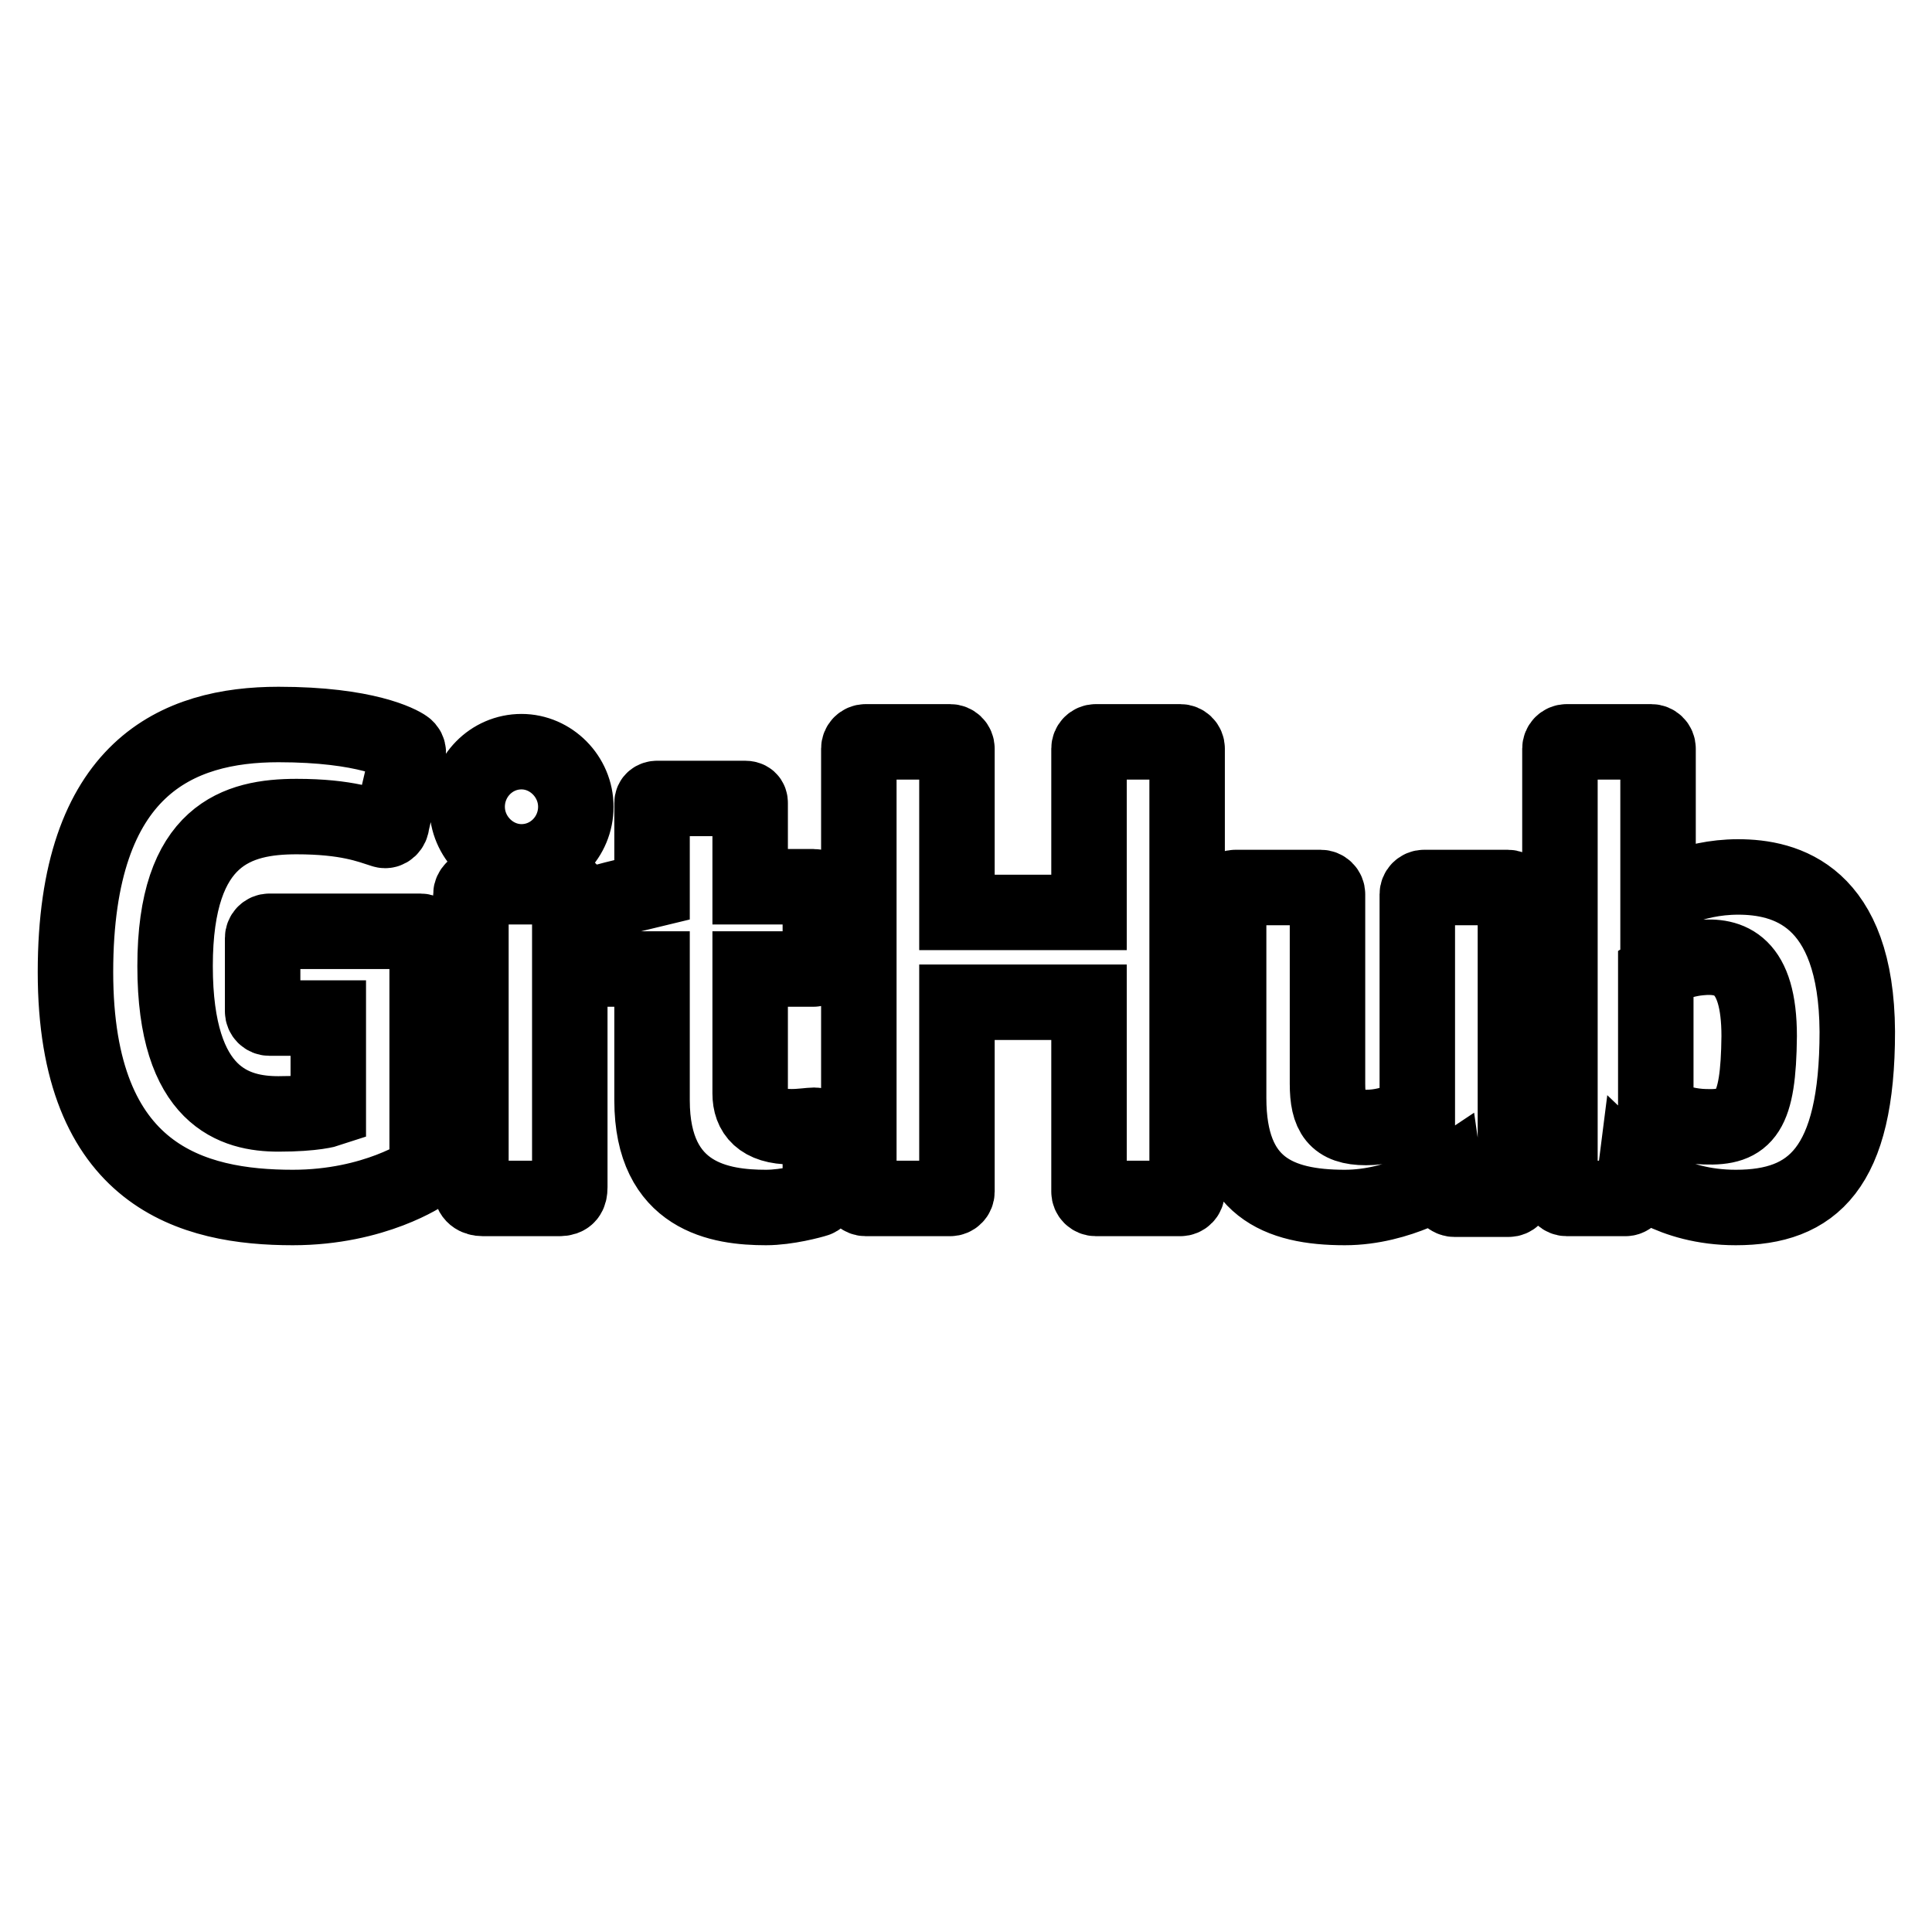 <?xml version="1.0" encoding="utf-8"?>
<!-- Svg Vector Icons : http://www.onlinewebfonts.com/icon -->
<!DOCTYPE svg PUBLIC "-//W3C//DTD SVG 1.1//EN" "http://www.w3.org/Graphics/SVG/1.1/DTD/svg11.dtd">
<svg version="1.1" xmlns="http://www.w3.org/2000/svg" xmlns:xlink="http://www.w3.org/1999/xlink" x="0px" y="0px" viewBox="0 0 256 256" enable-background="new 0 0 256 256" xml:space="preserve">
<g><g><g><path stroke-width="10" fill-opacity="0" stroke="#000000"  d="M55.7,123.4H35.7c-0.5,0-0.9,0.4-0.9,0.9v9.7c0,0.5,0.4,0.9,0.9,0.9h7.8v12.1c0,0-1.8,0.6-6.6,0.6c-5.7,0-13.7-2.1-13.7-19.6c0-17.5,8.3-19.8,16.1-19.8c6.7,0,9.6,1.2,11.5,1.8c0.6,0.2,1.1-0.4,1.1-0.9l2.2-9.4c0-0.2-0.1-0.5-0.4-0.7C53,98.5,48.5,96,36.9,96C23.6,96,10,101.6,10,128.8S25.6,160,38.8,160c10.9,0,17.5-4.6,17.5-4.6c0.3-0.1,0.3-0.5,0.3-0.7v-30.4C56.6,123.8,56.2,123.4,55.7,123.4z M156.4,98.3h-11.2c-0.5,0-0.9,0.4-0.9,0.9v21.7h-17.5V99.2c0-0.5-0.4-0.9-0.9-0.9h-11.2c-0.5,0-0.9,0.4-0.9,0.9v58.7c0,0.5,0.4,0.9,0.9,0.9h11.2c0.5,0,0.9-0.4,0.9-0.9v-25.1h17.5l0,25.1c0,0.5,0.4,0.9,0.9,0.9h11.2c0.5,0,0.9-0.4,0.9-0.9l0-58.7C157.3,98.7,156.9,98.3,156.4,98.3L156.4,98.3z M69.1,99.6c-4,0-7.2,3.3-7.2,7.3c0,4,3.3,7.3,7.2,7.3c4,0,7.2-3.3,7.2-7.3S73,99.6,69.1,99.6z M75.5,118.4c0-0.5-0.4-0.9-0.9-0.9H63.4c-0.5,0-1,0.5-1,1c0,0,0,32.6,0,38.8c0,1.1,0.7,1.5,1.6,1.5c0,0,4.8,0,10.1,0c1.1,0,1.4-0.5,1.4-1.5c0-2.1,0-10.2,0-11.8C75.5,144,75.5,118.4,75.5,118.4L75.5,118.4z M199.8,117.6h-11.1c-0.5,0-0.9,0.4-0.9,0.9v28.8c0,0-2.8,2.1-6.8,2.1s-5.1-1.8-5.1-5.8c0-3.9,0-25.1,0-25.1c0-0.5-0.4-0.9-0.9-0.9h-11.3c-0.5,0-0.9,0.4-0.9,0.9c0,0,0,15.3,0,27c0,11.7,6.5,14.5,15.4,14.5c7.3,0,13.3-4,13.3-4s0.3,2.1,0.4,2.4c0.1,0.3,0.5,0.5,0.8,0.5h7.2c0.5,0,0.9-0.4,0.9-0.9l0-39.4C200.7,118,200.3,117.6,199.8,117.6L199.8,117.6z M230.3,116.2c-6.3,0-10.6,2.8-10.6,2.8V99.2c0-0.5-0.4-0.9-0.9-0.9h-11.2c-0.5,0-0.9,0.4-0.9,0.9l0,58.7c0,0.5,0.4,0.9,0.9,0.9h7.8c0.3,0,0.6-0.2,0.8-0.5c0.2-0.3,0.5-2.7,0.5-2.7s4.6,4.4,13.3,4.4c10.2,0,16.1-5.2,16.1-23.3C246,118.6,236.6,116.2,230.3,116.2L230.3,116.2z M225.9,149.3c-3.9-0.1-6.5-1.9-6.5-1.9v-18.6c0,0,2.6-1.6,5.8-1.9c4-0.4,7.9,0.8,7.9,10.4C233,147.5,231.3,149.5,225.9,149.3z M107.9,149.1c-0.5,0-1.8,0.2-3,0.2c-4.1,0-5.5-1.9-5.5-4.4c0-2.5,0-16.5,0-16.5h8.4c0.5,0,0.9-0.4,0.9-0.9v-9.1c0-0.5-0.4-0.9-0.9-0.9h-8.4v-11.1c0-0.4-0.2-0.6-0.7-0.6H87.1c-0.4,0-0.7,0.2-0.7,0.6v11.5c0,0-5.8,1.4-6.1,1.5c-0.4,0.1-0.7,0.5-0.7,0.9v7.2c0,0.5,0.4,0.9,0.9,0.9h5.9c0,0,0,7.5,0,17.4c0,12.9,9.1,14.2,15.1,14.2c2.8,0,6.1-0.9,6.7-1.1c0.3-0.1,0.5-0.5,0.5-0.8V150C108.8,149.5,108.4,149.1,107.9,149.1z"/></g></g></g>
</svg>